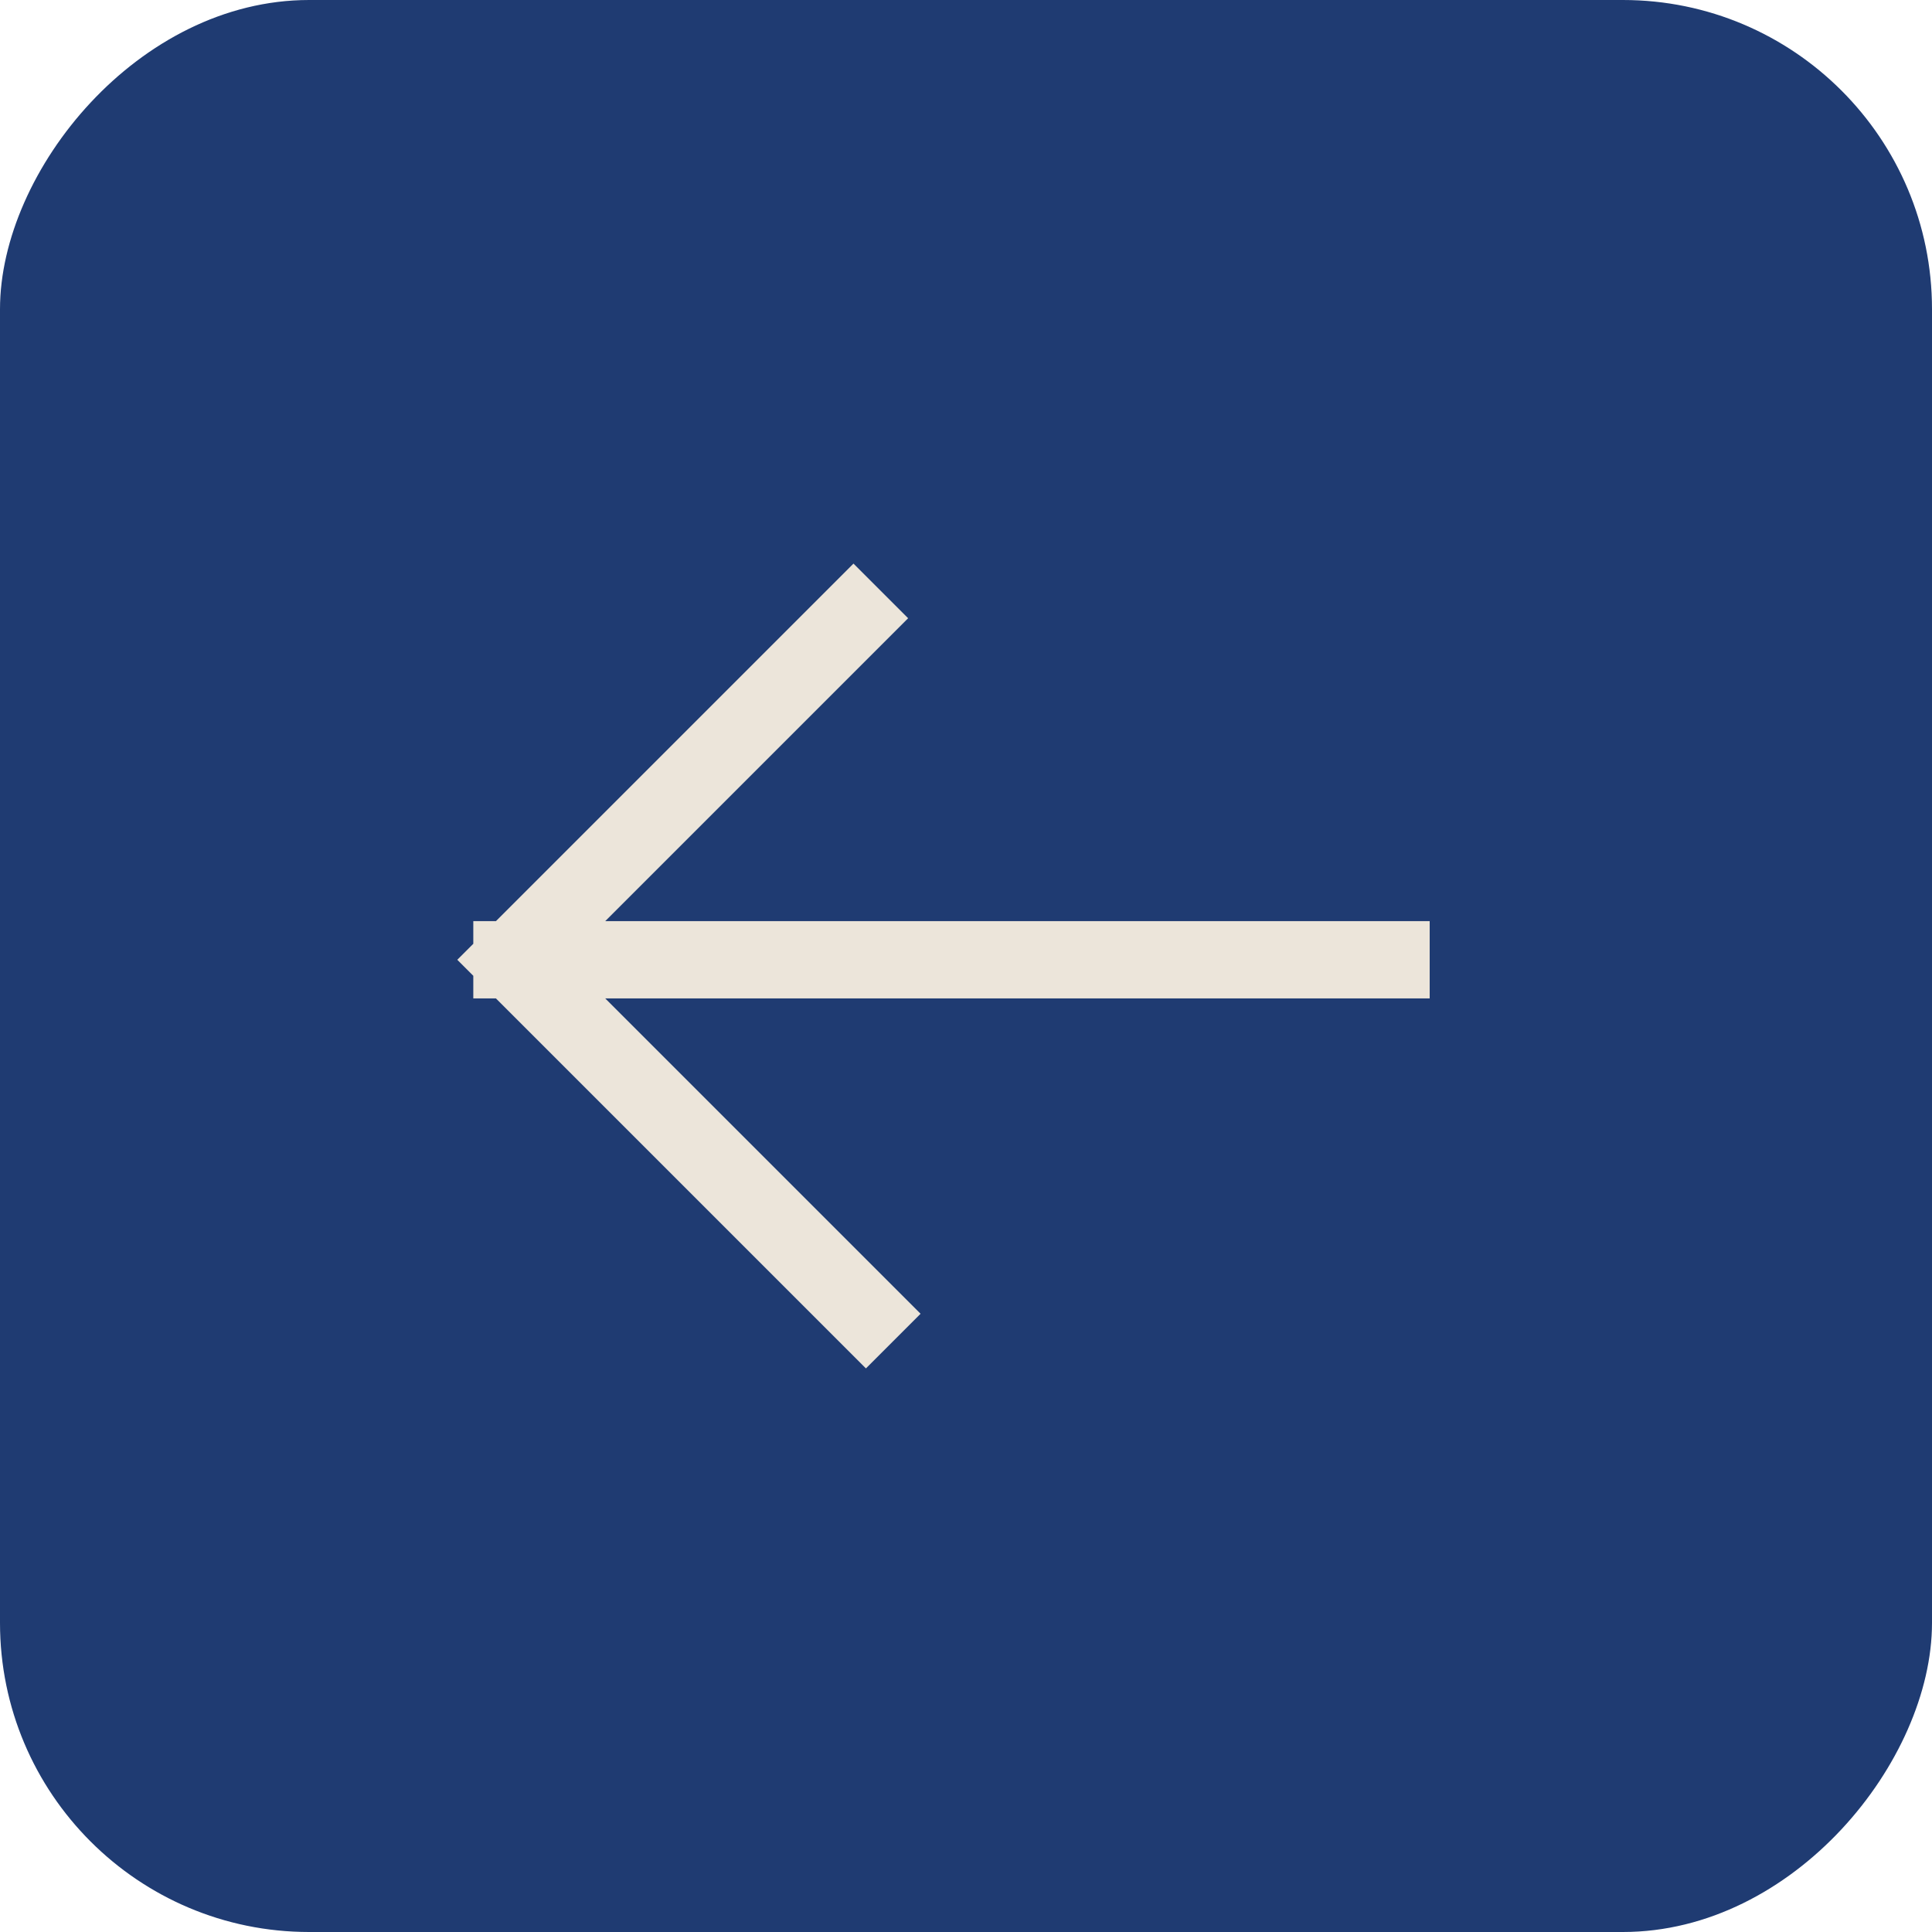 <?xml version="1.0" encoding="UTF-8"?> <svg xmlns="http://www.w3.org/2000/svg" width="50" height="50" viewBox="0 0 50 50" fill="none"><rect width="50" height="50" rx="8" transform="matrix(-1 0 0 1 50 0)" fill="#1F3B72"></rect><path d="M36 24.839H13.249M13.249 24.839L22.088 16M13.249 24.839L22.41 34" stroke="#ECE5DA" stroke-width="2" stroke-linecap="square"></path></svg> 